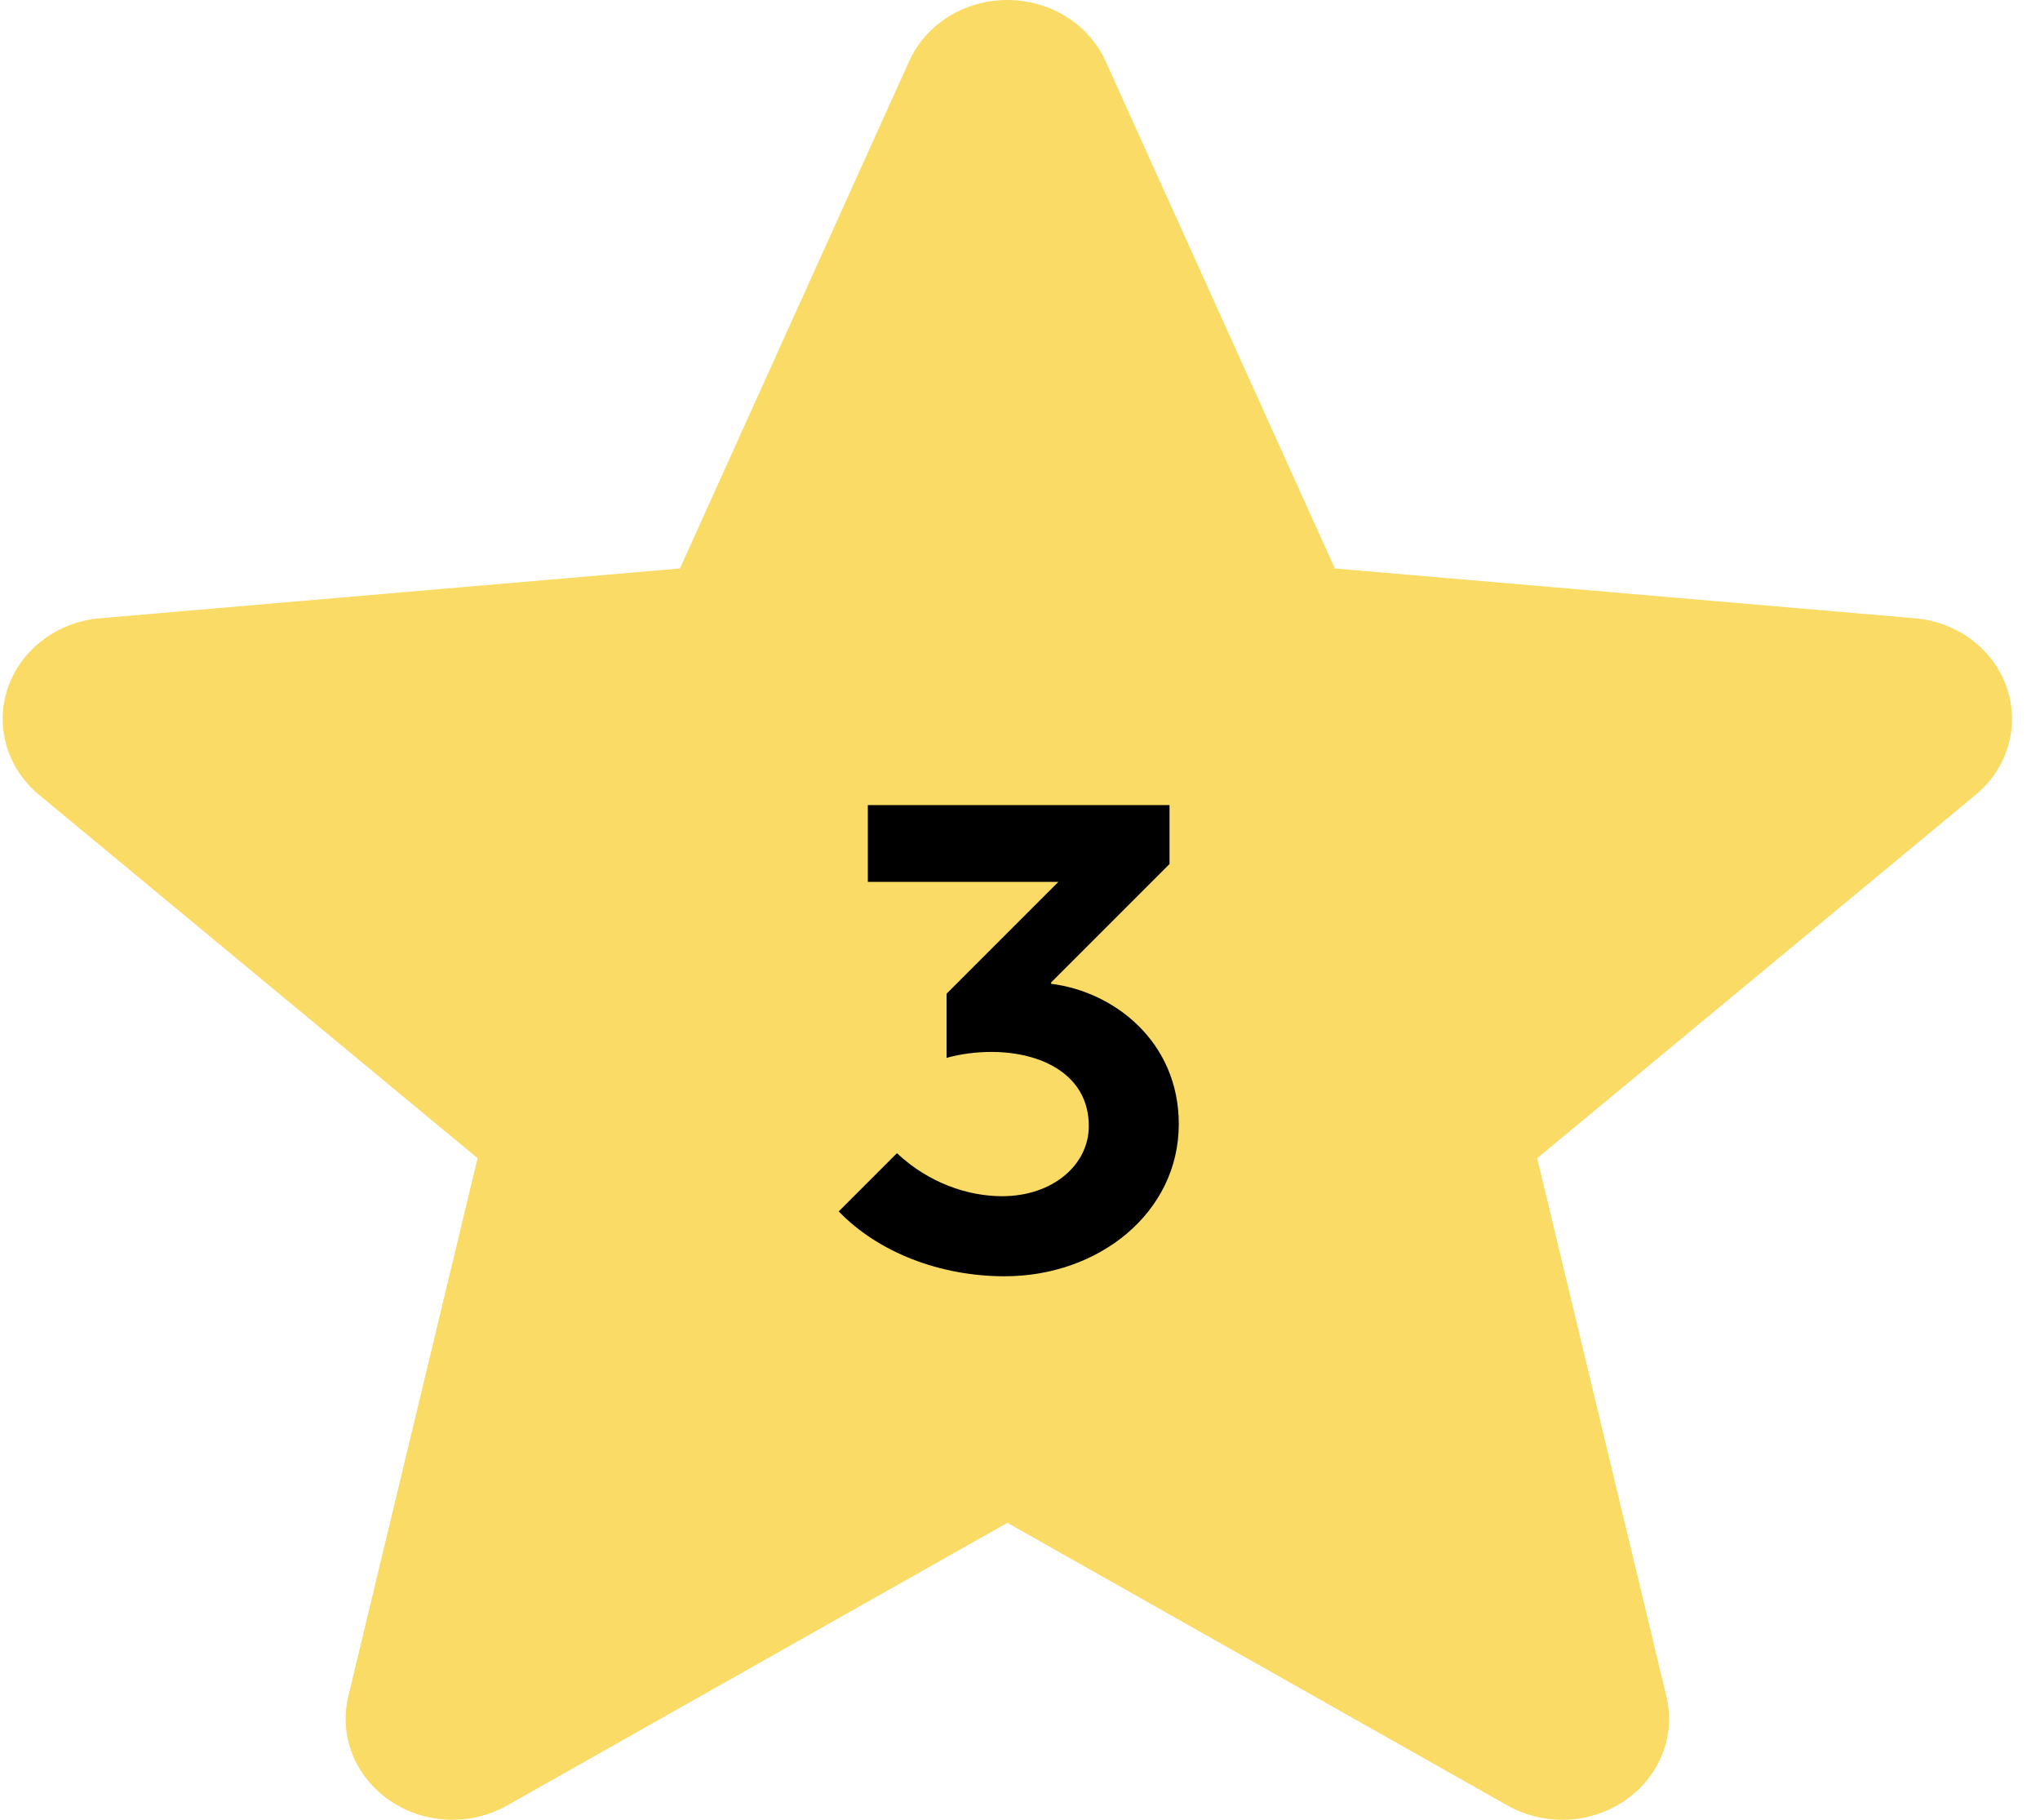 <?xml version="1.0" encoding="UTF-8"?> <svg xmlns="http://www.w3.org/2000/svg" width="37" height="33" viewBox="0 0 37 33" fill="none"> <path d="M36.397 12.469C36.157 11.771 35.503 11.278 34.731 11.212L24.211 10.309L20.053 1.112C19.747 0.436 19.048 0 18.271 0C17.493 0 16.794 0.436 16.489 1.112L12.332 10.309L1.81 11.212C1.039 11.279 0.386 11.773 0.144 12.469C-0.096 13.166 0.126 13.931 0.709 14.414L8.662 21.003L6.317 30.762C6.145 31.479 6.44 32.221 7.07 32.651C7.409 32.884 7.807 33 8.206 33C8.549 33 8.892 32.914 9.199 32.74L18.271 27.615L27.34 32.74C28.006 33.116 28.843 33.082 29.471 32.651C30.101 32.221 30.396 31.479 30.224 30.762L27.88 21.003L35.832 14.414C36.415 13.931 36.637 13.168 36.397 12.469V12.469Z" fill="#FADB65"></path> <path d="M18.224 23.144C19.928 23.144 21.38 21.992 21.38 20.384C21.38 18.896 20.216 17.984 19.064 17.84V17.816L21.212 15.668V14.6H15.74V15.992H19.196L17.168 18.02V19.184C17.42 19.112 17.708 19.076 17.984 19.076C18.884 19.076 19.748 19.484 19.748 20.42C19.748 21.128 19.088 21.692 18.176 21.692C17.552 21.692 16.844 21.452 16.268 20.912L15.212 21.968C15.932 22.712 17.048 23.144 18.224 23.144Z" fill="black"></path> </svg> 